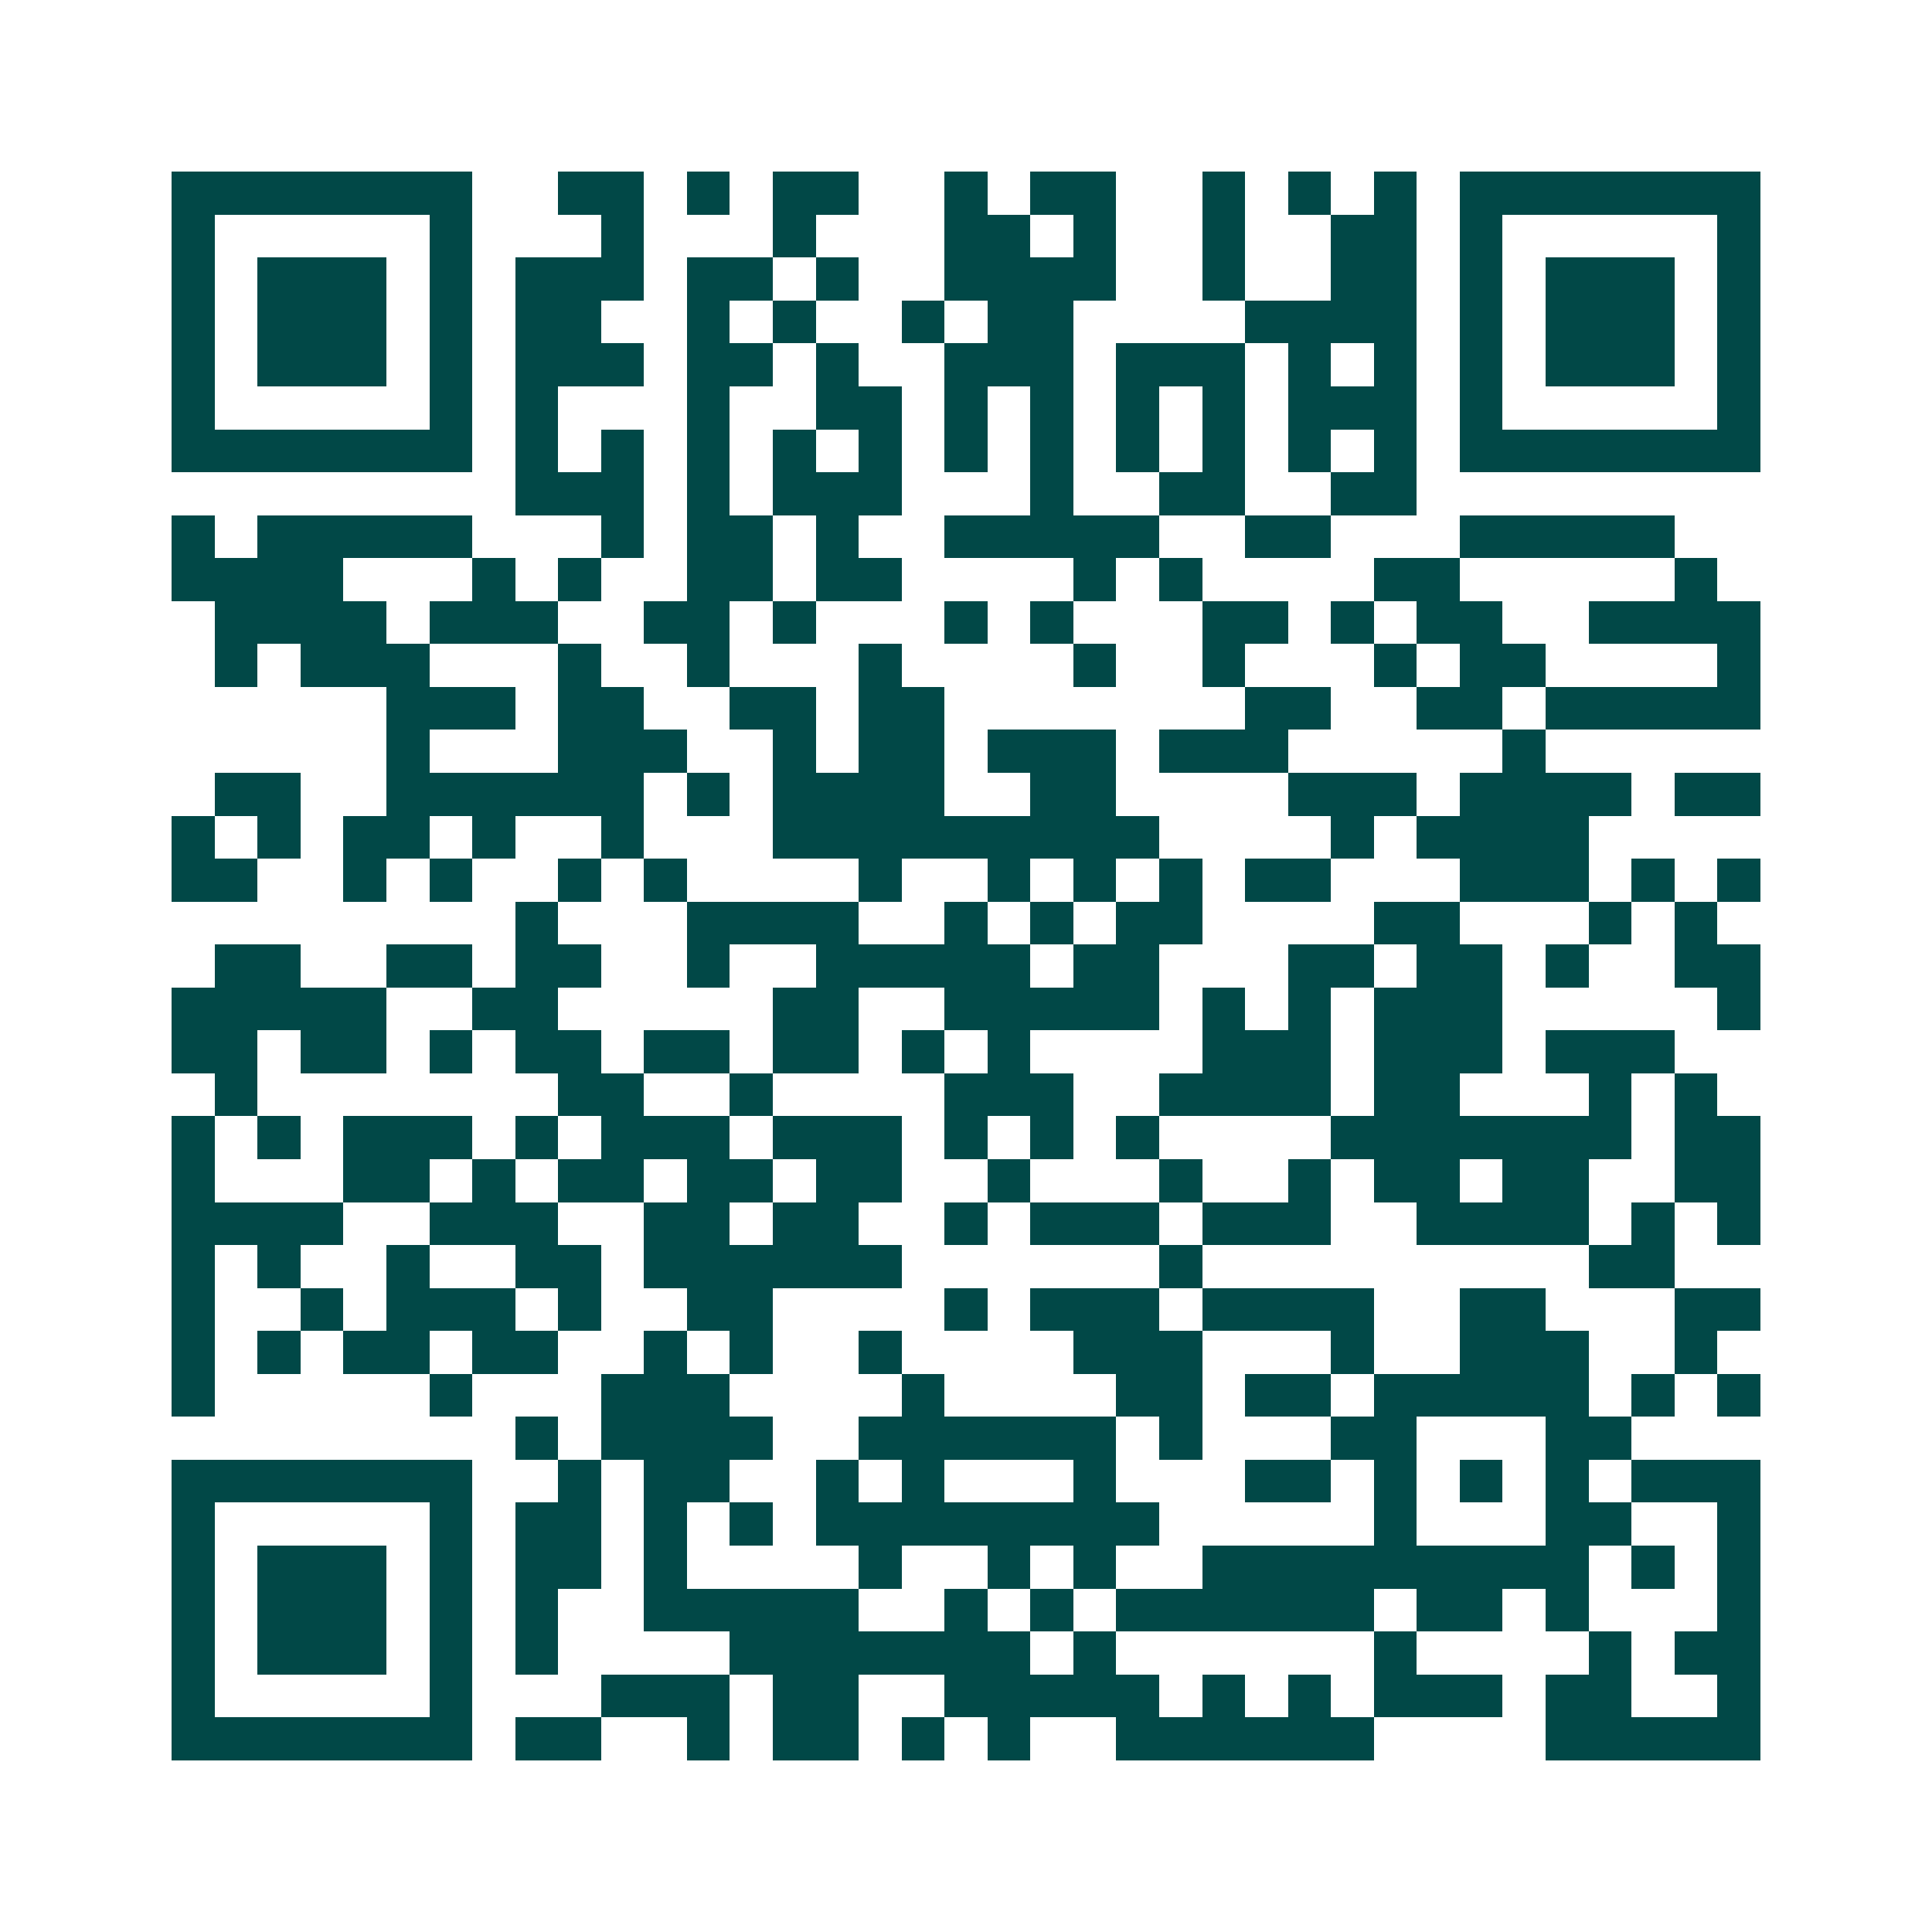 <svg xmlns="http://www.w3.org/2000/svg" width="200" height="200" viewBox="0 0 45 45" shape-rendering="crispEdges"><path fill="#ffffff" d="M0 0h45v45H0z"/><path stroke="#014847" d="M4 4.5h7m2 0h2m1 0h1m1 0h2m2 0h1m1 0h2m2 0h1m1 0h1m1 0h1m1 0h7M4 5.5h1m5 0h1m3 0h1m3 0h1m3 0h2m1 0h1m2 0h1m2 0h2m1 0h1m5 0h1M4 6.5h1m1 0h3m1 0h1m1 0h3m1 0h2m1 0h1m2 0h4m2 0h1m2 0h2m1 0h1m1 0h3m1 0h1M4 7.5h1m1 0h3m1 0h1m1 0h2m2 0h1m1 0h1m2 0h1m1 0h2m4 0h4m1 0h1m1 0h3m1 0h1M4 8.5h1m1 0h3m1 0h1m1 0h3m1 0h2m1 0h1m2 0h3m1 0h3m1 0h1m1 0h1m1 0h1m1 0h3m1 0h1M4 9.5h1m5 0h1m1 0h1m3 0h1m2 0h2m1 0h1m1 0h1m1 0h1m1 0h1m1 0h3m1 0h1m5 0h1M4 10.5h7m1 0h1m1 0h1m1 0h1m1 0h1m1 0h1m1 0h1m1 0h1m1 0h1m1 0h1m1 0h1m1 0h1m1 0h7M12 11.5h3m1 0h1m1 0h3m3 0h1m2 0h2m2 0h2M4 12.5h1m1 0h5m3 0h1m1 0h2m1 0h1m2 0h5m2 0h2m3 0h5M4 13.5h4m3 0h1m1 0h1m2 0h2m1 0h2m4 0h1m1 0h1m4 0h2m5 0h1M5 14.5h4m1 0h3m2 0h2m1 0h1m3 0h1m1 0h1m3 0h2m1 0h1m1 0h2m2 0h4M5 15.5h1m1 0h3m3 0h1m2 0h1m3 0h1m4 0h1m2 0h1m3 0h1m1 0h2m4 0h1M9 16.5h3m1 0h2m2 0h2m1 0h2m7 0h2m2 0h2m1 0h5M9 17.5h1m3 0h3m2 0h1m1 0h2m1 0h3m1 0h3m5 0h1M5 18.5h2m2 0h6m1 0h1m1 0h4m2 0h2m4 0h3m1 0h4m1 0h2M4 19.5h1m1 0h1m1 0h2m1 0h1m2 0h1m3 0h9m4 0h1m1 0h4M4 20.5h2m2 0h1m1 0h1m2 0h1m1 0h1m4 0h1m2 0h1m1 0h1m1 0h1m1 0h2m3 0h3m1 0h1m1 0h1M12 21.5h1m3 0h4m2 0h1m1 0h1m1 0h2m4 0h2m3 0h1m1 0h1M5 22.5h2m2 0h2m1 0h2m2 0h1m2 0h5m1 0h2m3 0h2m1 0h2m1 0h1m2 0h2M4 23.5h5m2 0h2m5 0h2m2 0h5m1 0h1m1 0h1m1 0h3m5 0h1M4 24.5h2m1 0h2m1 0h1m1 0h2m1 0h2m1 0h2m1 0h1m1 0h1m4 0h3m1 0h3m1 0h3M5 25.5h1m7 0h2m2 0h1m4 0h3m2 0h4m1 0h2m3 0h1m1 0h1M4 26.5h1m1 0h1m1 0h3m1 0h1m1 0h3m1 0h3m1 0h1m1 0h1m1 0h1m4 0h7m1 0h2M4 27.5h1m3 0h2m1 0h1m1 0h2m1 0h2m1 0h2m2 0h1m3 0h1m2 0h1m1 0h2m1 0h2m2 0h2M4 28.5h4m2 0h3m2 0h2m1 0h2m2 0h1m1 0h3m1 0h3m2 0h4m1 0h1m1 0h1M4 29.5h1m1 0h1m2 0h1m2 0h2m1 0h6m6 0h1m9 0h2M4 30.5h1m2 0h1m1 0h3m1 0h1m2 0h2m4 0h1m1 0h3m1 0h4m2 0h2m3 0h2M4 31.5h1m1 0h1m1 0h2m1 0h2m2 0h1m1 0h1m2 0h1m4 0h3m3 0h1m2 0h3m2 0h1M4 32.5h1m5 0h1m3 0h3m4 0h1m4 0h2m1 0h2m1 0h5m1 0h1m1 0h1M12 33.5h1m1 0h4m2 0h6m1 0h1m3 0h2m3 0h2M4 34.5h7m2 0h1m1 0h2m2 0h1m1 0h1m3 0h1m3 0h2m1 0h1m1 0h1m1 0h1m1 0h3M4 35.5h1m5 0h1m1 0h2m1 0h1m1 0h1m1 0h8m5 0h1m3 0h2m2 0h1M4 36.5h1m1 0h3m1 0h1m1 0h2m1 0h1m4 0h1m2 0h1m1 0h1m2 0h9m1 0h1m1 0h1M4 37.5h1m1 0h3m1 0h1m1 0h1m2 0h5m2 0h1m1 0h1m1 0h6m1 0h2m1 0h1m3 0h1M4 38.5h1m1 0h3m1 0h1m1 0h1m4 0h7m1 0h1m6 0h1m4 0h1m1 0h2M4 39.5h1m5 0h1m3 0h3m1 0h2m2 0h5m1 0h1m1 0h1m1 0h3m1 0h2m2 0h1M4 40.5h7m1 0h2m2 0h1m1 0h2m1 0h1m1 0h1m2 0h6m4 0h5"/></svg>
